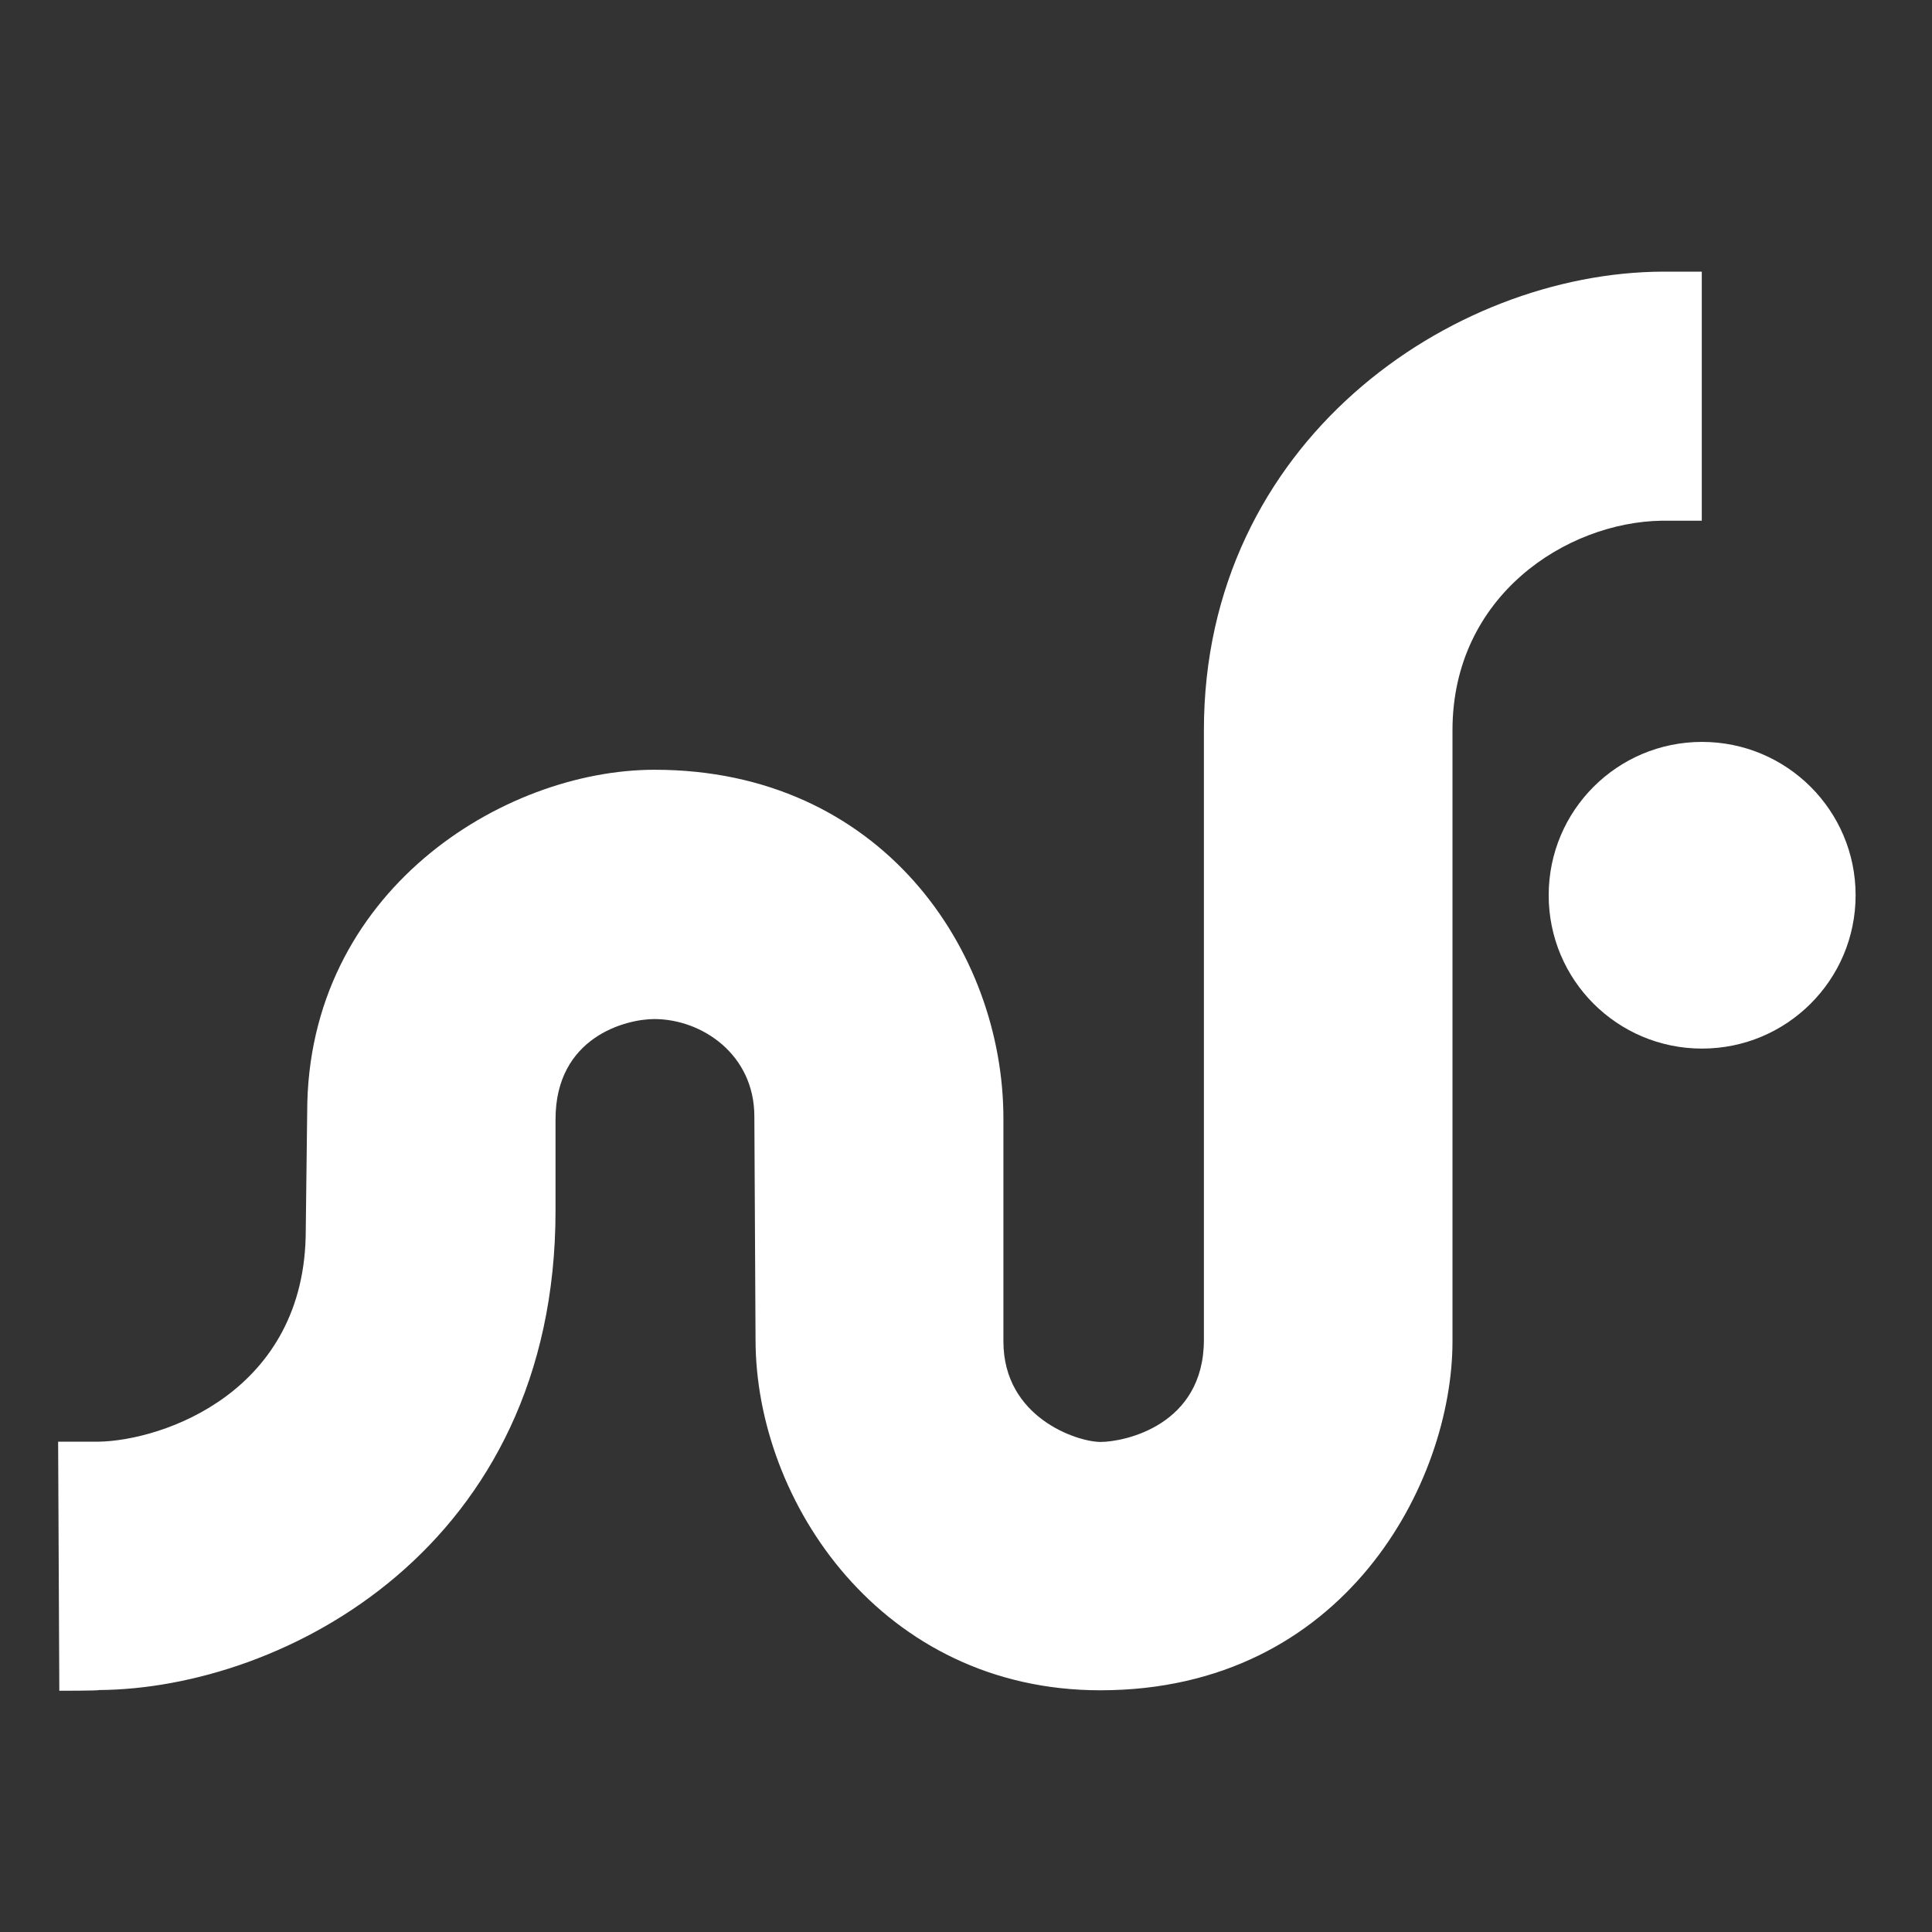 <?xml version="1.0" encoding="UTF-8" standalone="no"?><!DOCTYPE svg PUBLIC "-//W3C//DTD SVG 1.1//EN" "http://www.w3.org/Graphics/SVG/1.1/DTD/svg11.dtd"><svg width="100%" height="100%" viewBox="0 0 1920 1920" version="1.1" xmlns="http://www.w3.org/2000/svg" xmlns:xlink="http://www.w3.org/1999/xlink" xml:space="preserve" xmlns:serif="http://www.serif.com/" style="fill-rule:evenodd;clip-rule:evenodd;stroke-linejoin:round;stroke-miterlimit:2;"><rect x="0" y="0" width="1920" height="1920" fill="#333333" stroke="none"/><clipPath id="_clip1"><rect x="1.58" y="-1.597" width="1916.69" height="1916.69"/></clipPath><g clip-path="url(#_clip1)"><g id="Artboard1"><rect x="1.586" y="-1.599" width="1893.12" height="1893.12" style="fill:none;"/><g><g><path d="M58.949,1680.26l-1.183,-247.514l39.754,0c64.126,-0.946 206.34,-49.455 206.34,-210.126l1.42,-117.368c-0,-218.881 194.272,-340.271 345.241,-340.271c225.034,-0 346.661,179.601 346.661,346.66l-0,221.485c-0,75.721 73.355,99.857 96.544,99.857c23.19,-0 102.697,-16.091 102.697,-101.514l-0,-605.769c-0,-286.557 245.62,-454.8 455.983,-455.746l38.807,-0l0,247.513l-39.753,0c-94.415,1.42 -207.997,74.301 -207.997,208.233l0,607.426c0,139.374 -106.719,346.661 -349.973,346.661c-216.752,-0 -342.639,-186.937 -342.639,-348.554l-1.183,-221.721c0,-61.76 -52.295,-96.781 -99.384,-96.781c-28.159,-0 -98.201,17.747 -98.201,99.62l0,90.866c0,334.356 -269.993,475.15 -453.853,476.333c-0.237,0.71 -38.571,0.71 -39.281,0.71Z" style="fill:#fff;fill-rule:nonzero;"/></g><g><path d="M1844.08,889.686c0,84.24 -68.385,152.389 -152.625,152.389c-84.24,-0 -152.389,-68.149 -152.389,-152.389c0,-84.24 68.149,-152.389 152.389,-152.389c84.24,-0 152.625,68.149 152.625,152.389Z" style="fill:#fff;fill-rule:nonzero;"/></g></g></g></g></svg>